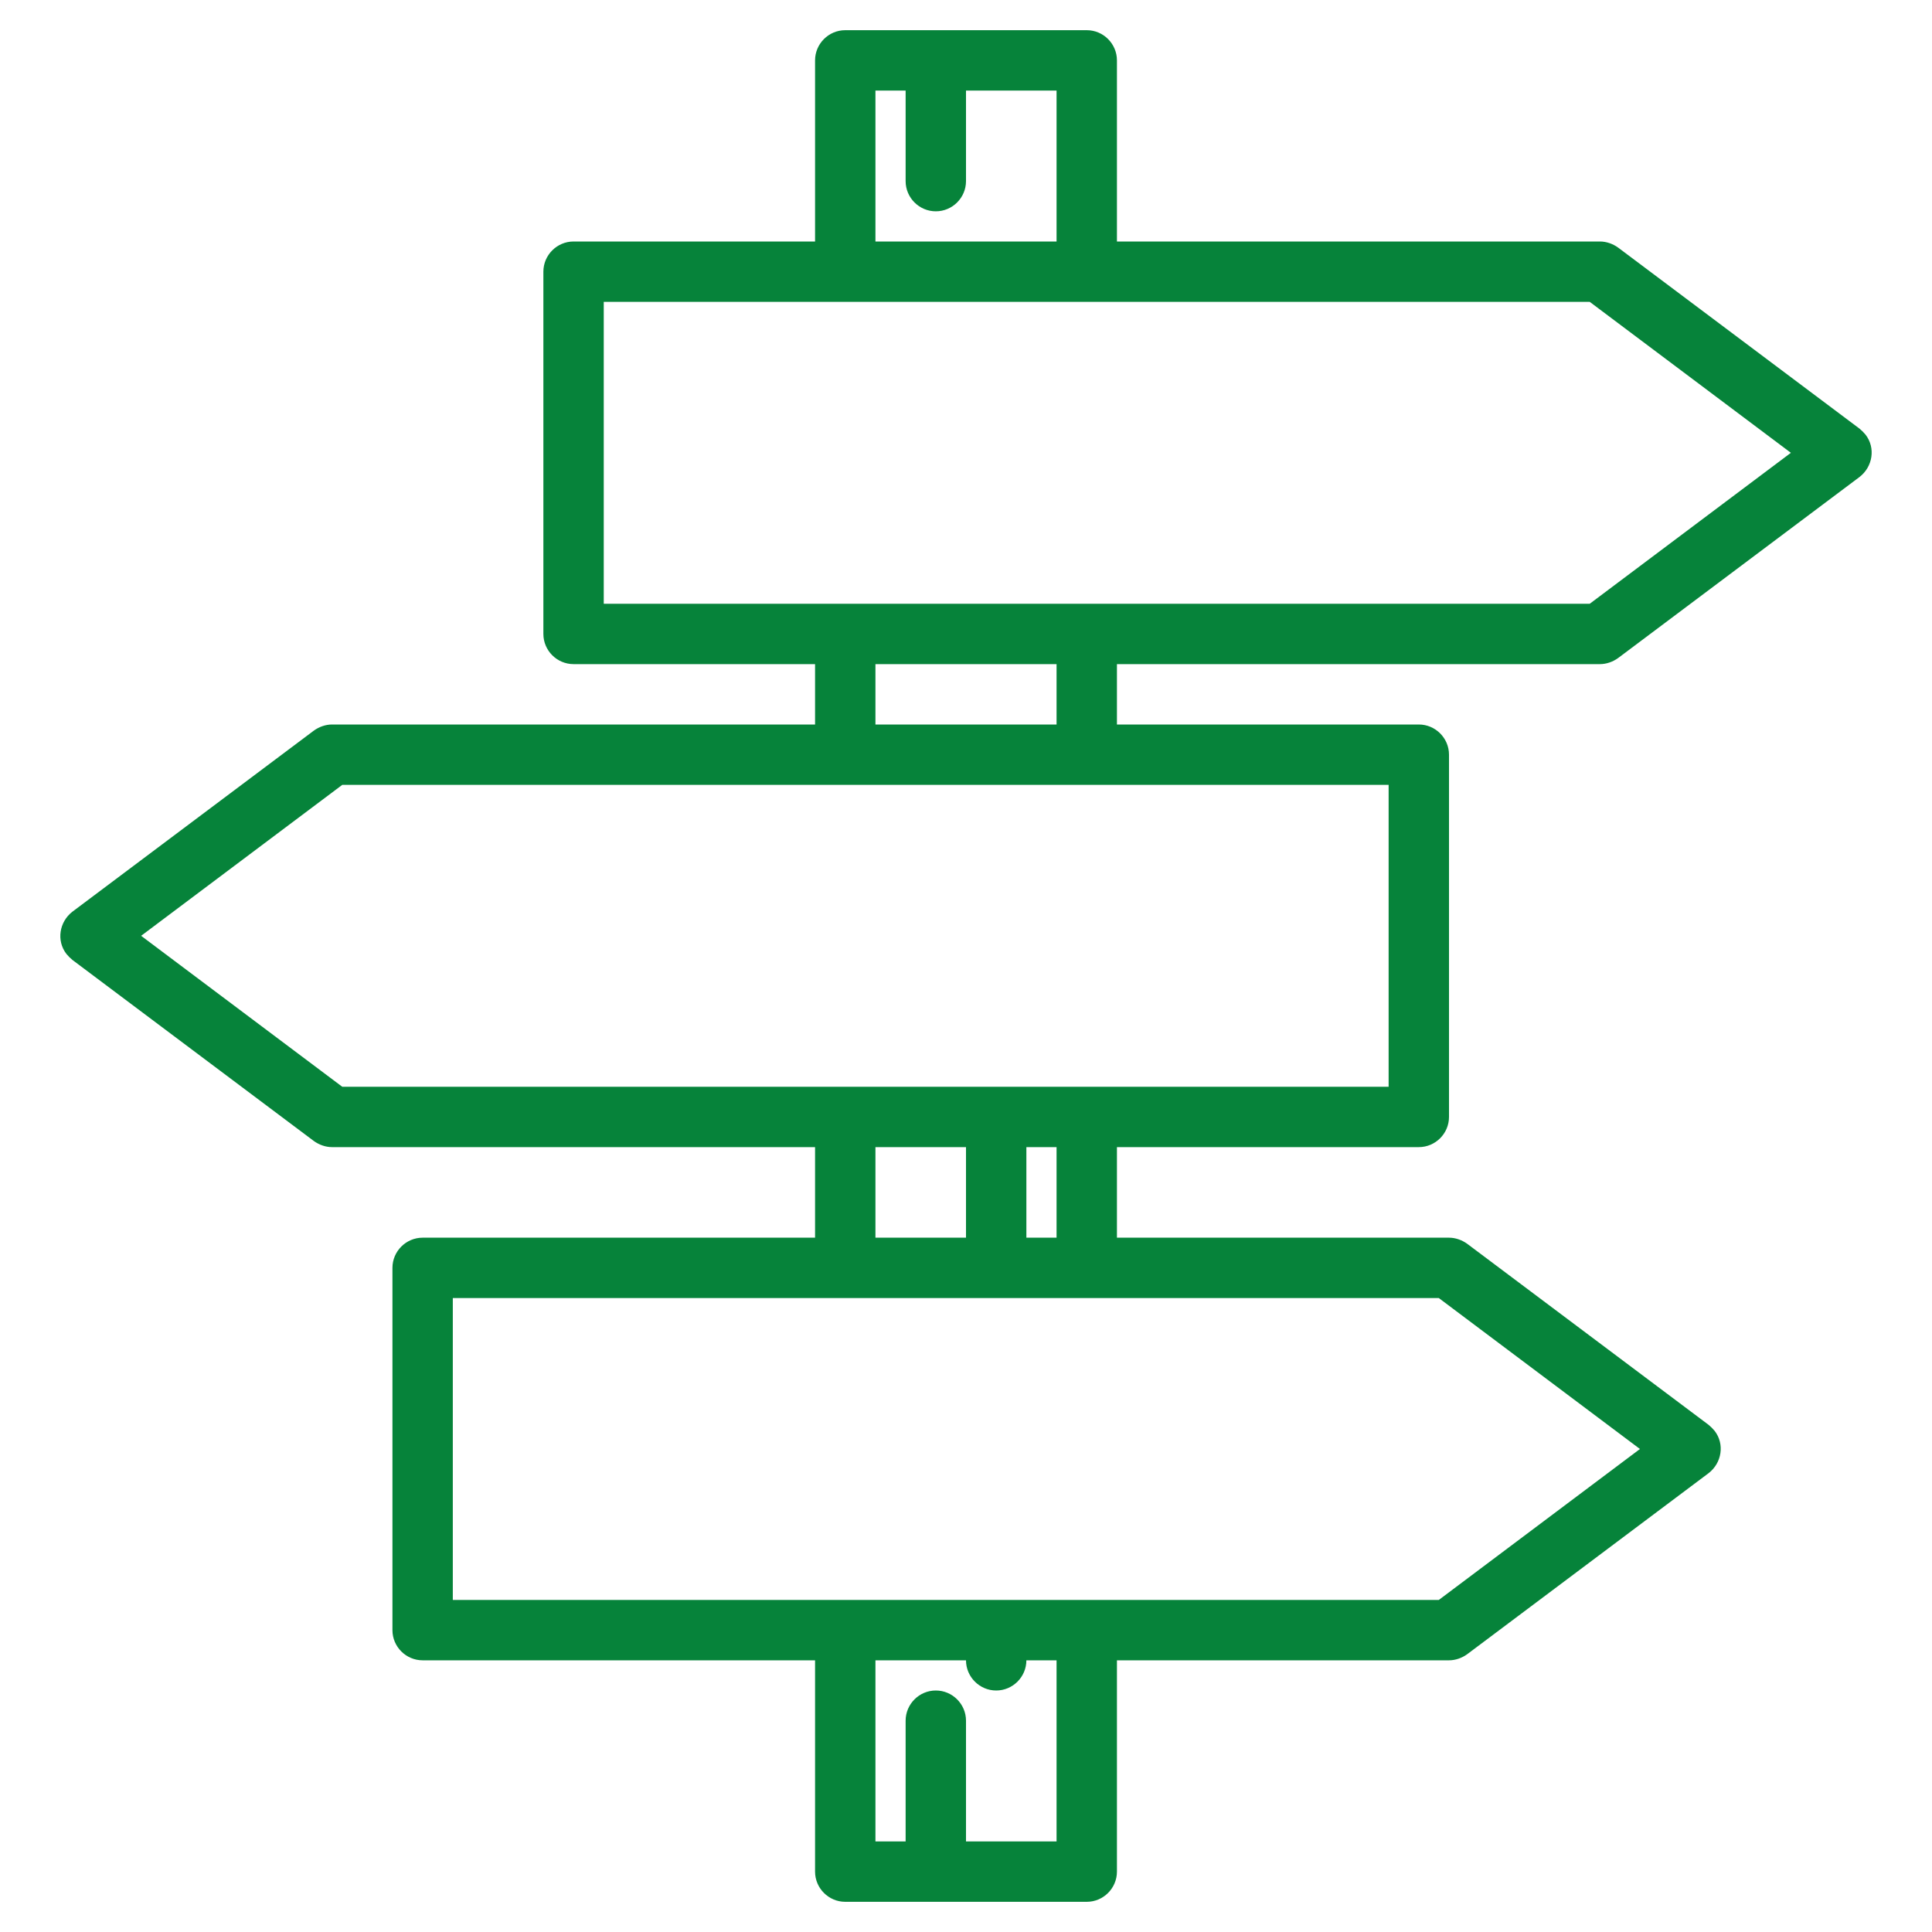 <?xml version="1.0" encoding="utf-8"?>
<!-- Generator: Adobe Illustrator 23.0.3, SVG Export Plug-In . SVG Version: 6.00 Build 0)  -->
<svg version="1.1" id="Vrstva_1" xmlns="http://www.w3.org/2000/svg" xmlns:xlink="http://www.w3.org/1999/xlink" x="0px" y="0px"
	 viewBox="0 0 512 512" style="enable-background:new 0 0 512 512;" xml:space="preserve">
<style type="text/css">
	.st0{fill:#06833A;}
</style>
<path class="st0" d="M492.8,113.6l-64-48c-1.4-1-3.1-1.6-4.8-1.6H296V16c0-4.4-3.6-8-8-8h-64c-4.4,0-8,3.6-8,8v48h-64
	c-4.4,0-8,3.6-8,8v96c0,4.4,3.6,8,8,8h64v16H88c-1.7,0-3.4,0.6-4.8,1.6l-64,48c-3.5,2.7-4.3,7.7-1.6,11.2c0.5,0.6,1,1.1,1.6,1.6
	l64,48c1.4,1,3.1,1.6,4.8,1.6h128v24H112c-4.4,0-8,3.6-8,8v96c0,4.4,3.6,8,8,8h104v56c0,4.4,3.6,8,8,8h64c4.4,0,8-3.6,8-8v-56h88
	c1.7,0,3.4-0.6,4.8-1.6l64-48c3.5-2.7,4.3-7.7,1.6-11.2c-0.5-0.6-1-1.1-1.6-1.6l-64-48c-1.4-1-3.1-1.6-4.8-1.6h-88v-24h80
	c4.4,0,8-3.6,8-8v-96c0-4.4-3.6-8-8-8h-80v-16h128c1.7,0,3.4-0.6,4.8-1.6l64-48c3.5-2.7,4.3-7.7,1.6-11.2
	C493.9,114.6,493.4,114.1,492.8,113.6L492.8,113.6z M232,24h8v24c0,4.4,3.6,8,8,8s8-3.6,8-8V24h24v40h-48V24z M280,488h-24v-32
	c0-4.4-3.6-8-8-8s-8,3.6-8,8v32h-8v-48h24c0,4.4,3.6,8,8,8s8-3.6,8-8h8V488z M381.3,344l53.3,40l-53.3,40H120v-80H381.3z M232,328
	v-24h24v24H232z M272,328v-24h8v24H272z M368,208v80H90.7l-53.3-40l53.3-40H368z M232,192v-16h48v16H232z M421.3,160H160V80h261.3
	l53.3,40L421.3,160z"/>
</svg>

